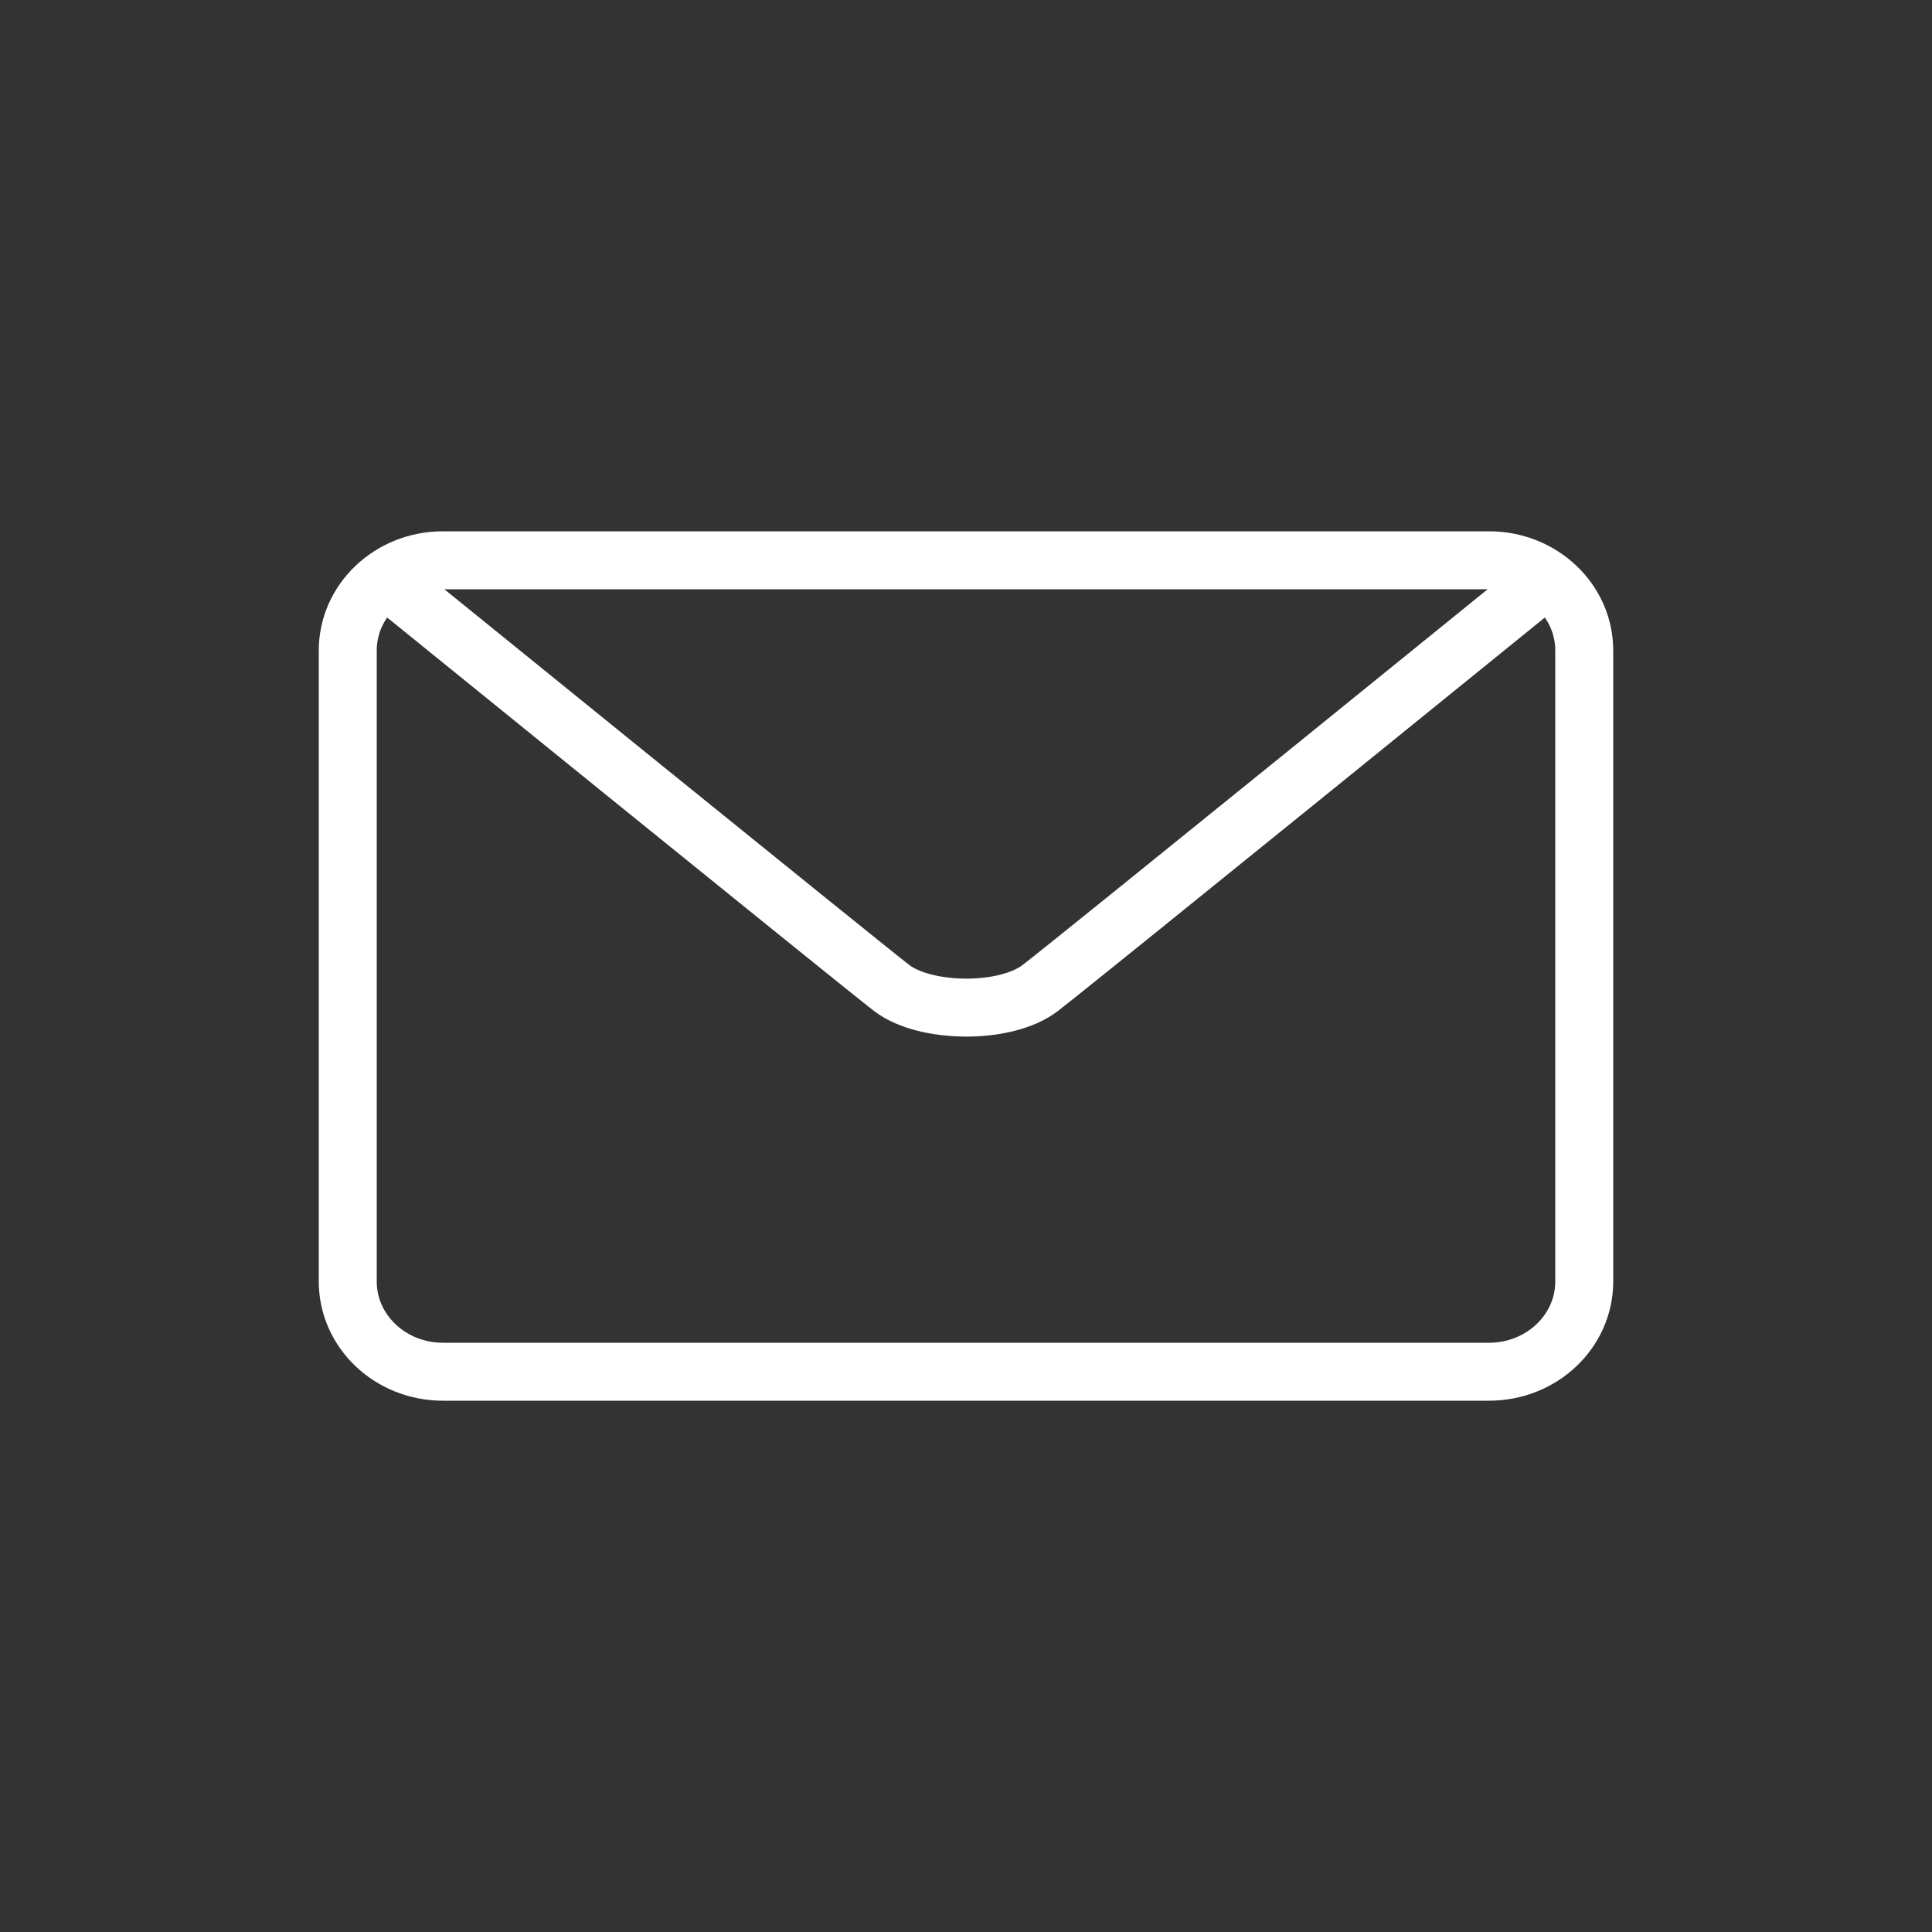 <?xml version="1.0" encoding="UTF-8"?>
<svg width="100px" height="100px" viewBox="0 0 100 100" version="1.1" xmlns="http://www.w3.org/2000/svg" xmlns:xlink="http://www.w3.org/1999/xlink">
    <rect x="0" y="0" width="100" height="100" fill="#333333" stroke="none"/>
    <!-- Generator: Sketch 61.2 (89653) - https://sketch.com -->
    <title>Icon / Content / Mail</title>
    <desc>Created with Sketch.</desc>
    <g id="Icon-/-Content-/-Mail" stroke="none" stroke-width="3" fill="none" fill-rule="evenodd" stroke-linecap="round">
        <path d="M33.667,18 C31.09,18 29,20.206 29,22.923 L29,77.077 C29,79.794 31.09,82 33.667,82 L66.333,82 C68.91,82 71,79.794 71,77.077 L71,22.923 C71,20.206 68.91,18 66.333,18 L33.667,18 Z" id="Stroke-5" stroke="#ffffff" stroke-linejoin="round" transform="translate(50, 50) rotate(-270) translate(-50, -50) "></path>
        <path d="M20,30 C20,30 44.44,49.818 46.154,51.139 C47.871,52.459 52.037,52.525 53.843,51.139 C55.652,49.752 80,30 80,30" id="Stroke-1"
              stroke="#ffffff"></path>
    </g>
</svg>